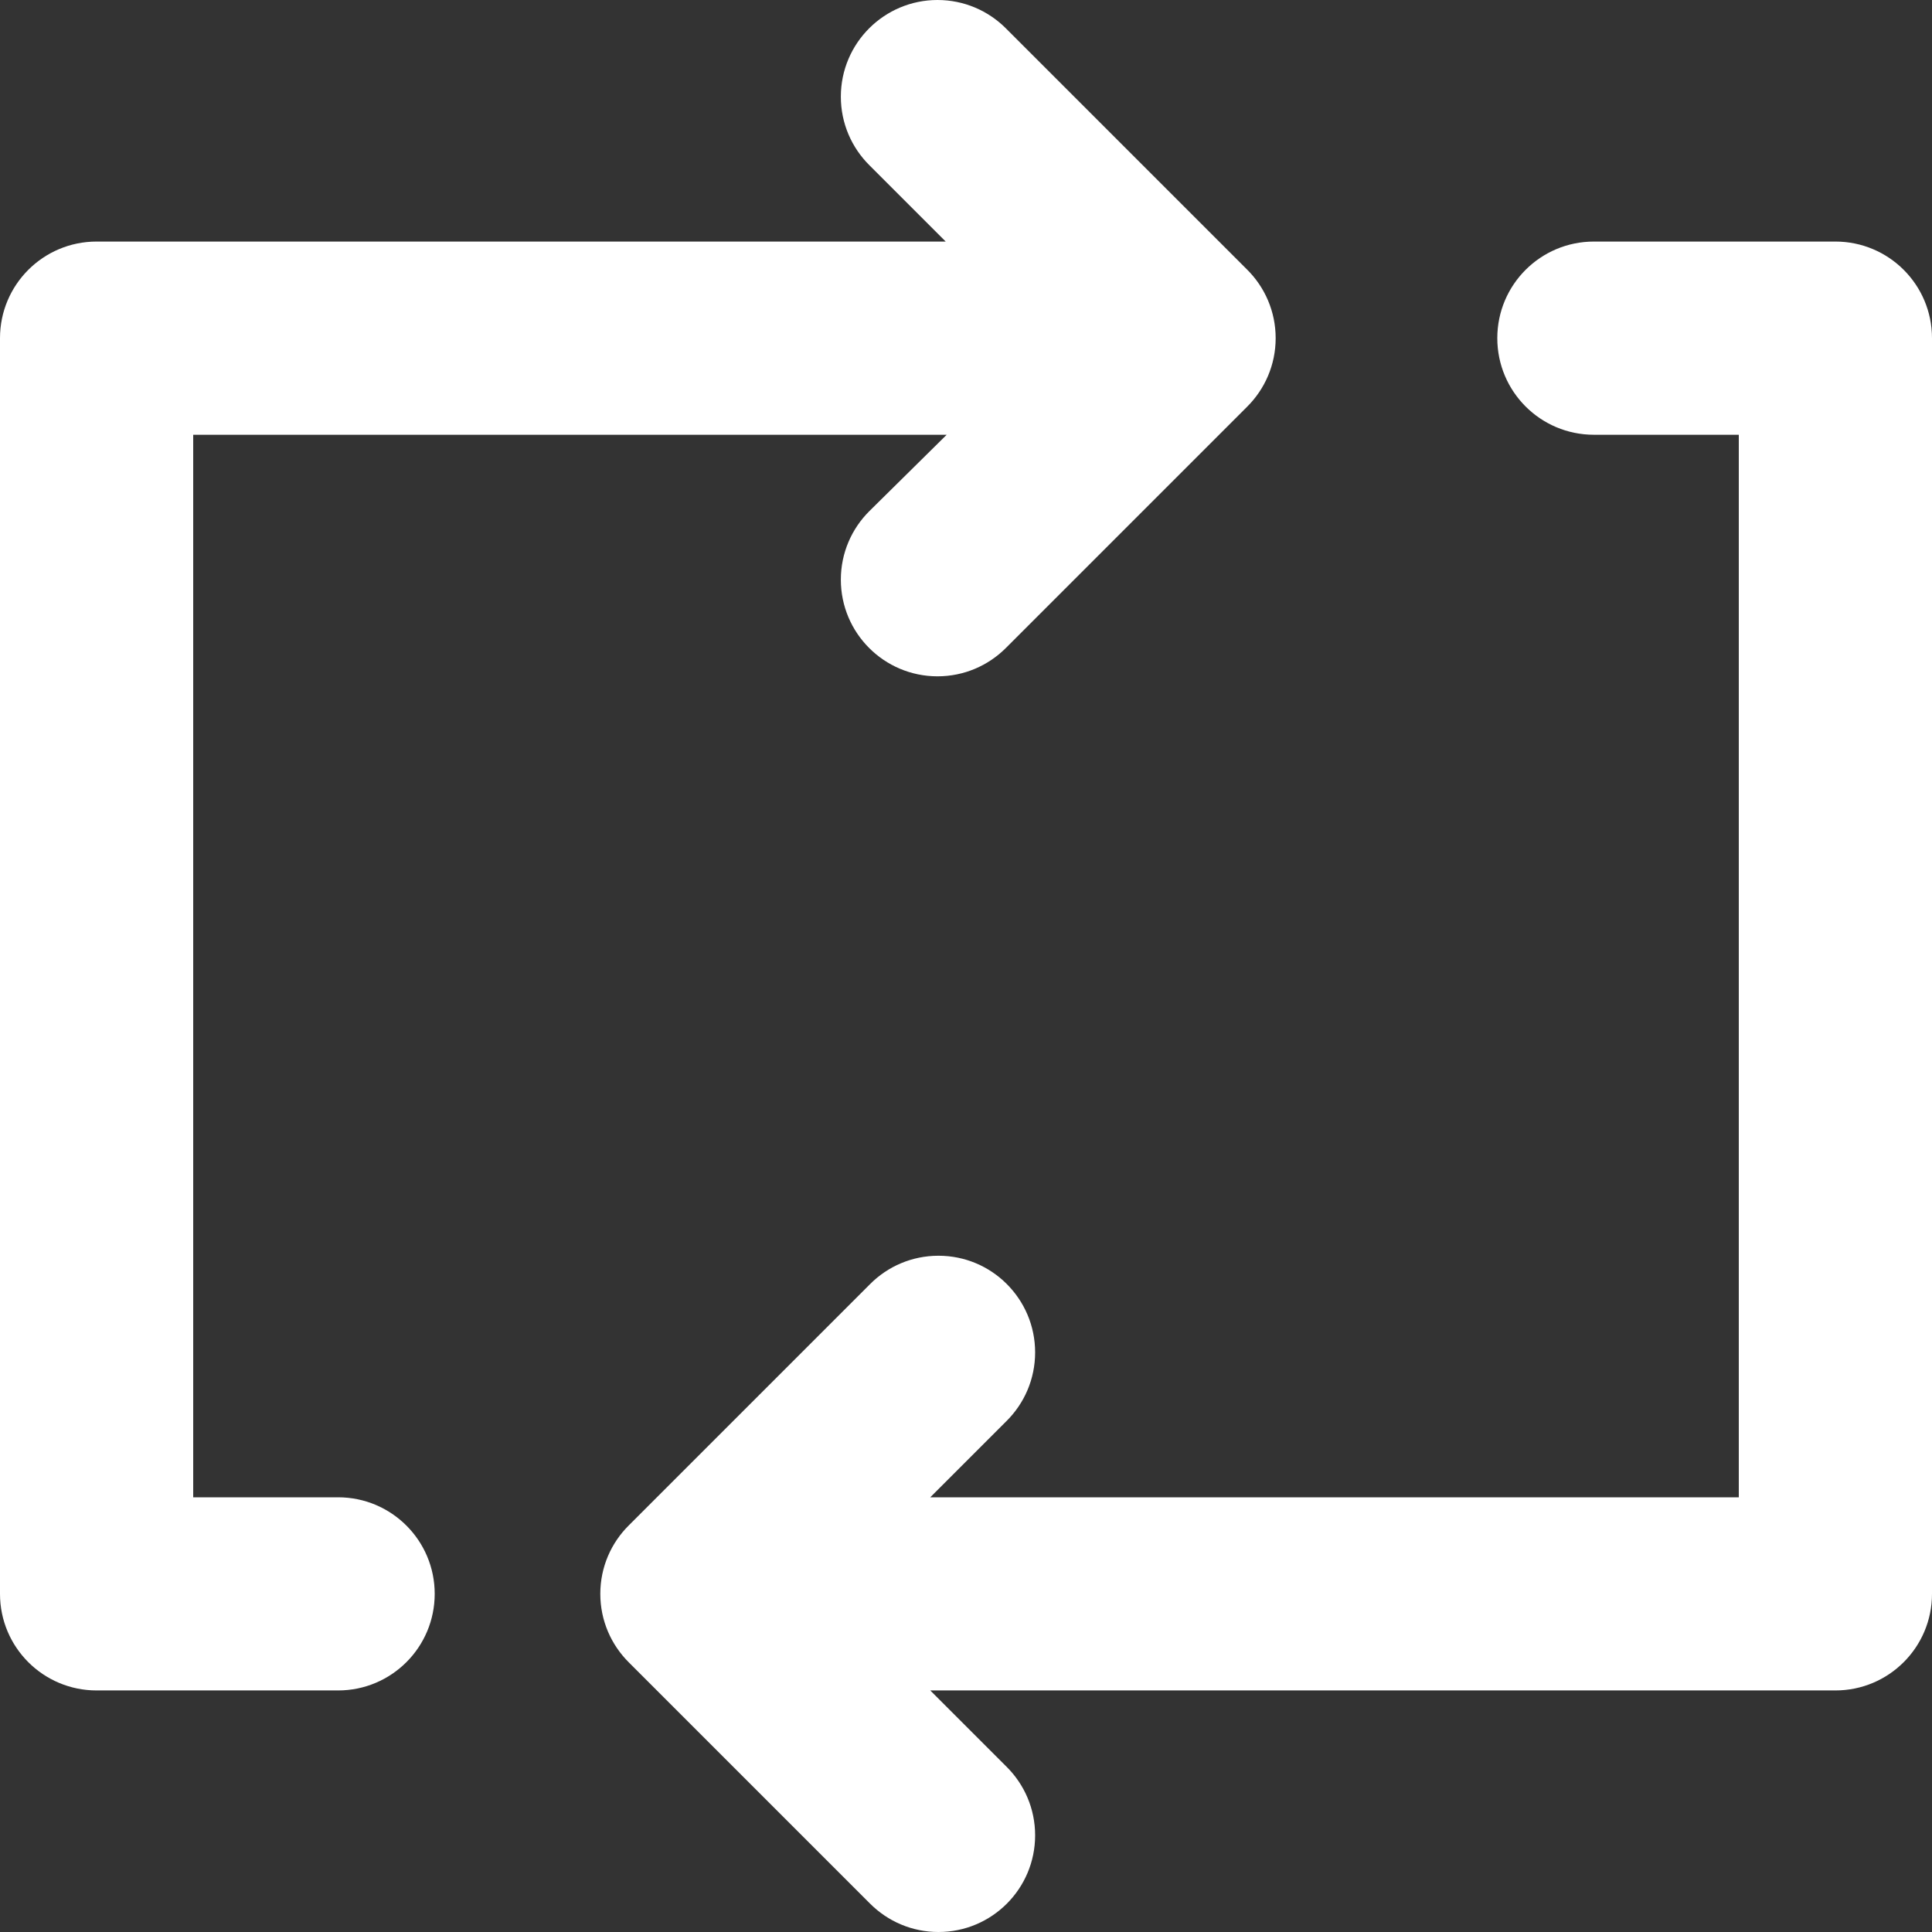 <svg width="32" height="32" viewBox="0 0 32 32" fill="none" xmlns="http://www.w3.org/2000/svg">
<rect x="0" y="0" width="32" height="32" fill="#333333" stroke="none"/>
<path d="M5.6 24.8H3.2V7.201H15.68L14.4 8.465C14.108 8.755 13.927 9.157 13.927 9.601C13.927 10.485 14.644 11.202 15.528 11.202C15.968 11.202 16.367 11.024 16.656 10.737L20.656 6.737C20.948 6.447 21.129 6.045 21.129 5.601C21.129 5.157 20.948 4.755 20.656 4.465L16.656 0.465C16.367 0.178 15.968 0 15.528 0C15.088 0 14.689 0.178 14.4 0.465L14.4 0.465C14.108 0.755 13.927 1.157 13.927 1.601C13.927 2.045 14.108 2.447 14.4 2.737L15.664 4.001H1.6C0.716 4.001 0 4.717 0 5.601V26.399C0 27.283 0.716 27.999 1.6 27.999H5.6C6.484 27.999 7.2 27.283 7.2 26.399C7.2 25.516 6.484 24.8 5.6 24.8L5.6 24.8ZM30.4 4.001H26.4C25.516 4.001 24.8 4.717 24.8 5.601C24.8 6.485 25.516 7.201 26.4 7.201H28.8V24.8H15.408L16.672 23.536C16.964 23.246 17.145 22.844 17.145 22.4C17.145 21.956 16.964 21.554 16.672 21.264L16.672 21.264C16.383 20.976 15.984 20.799 15.544 20.799C15.104 20.799 14.705 20.976 14.416 21.264L10.416 25.264C10.124 25.553 9.943 25.955 9.943 26.399C9.943 26.843 10.124 27.245 10.416 27.535L14.416 31.535C14.705 31.822 15.104 32 15.544 32C16.428 32 17.145 31.283 17.145 30.399C17.145 29.955 16.964 29.553 16.672 29.263L15.408 27.999H30.4C31.284 27.999 32 27.283 32 26.399V5.601C32 4.717 31.284 4.001 30.4 4.001L30.4 4.001Z" fill="white"/>
</svg>
